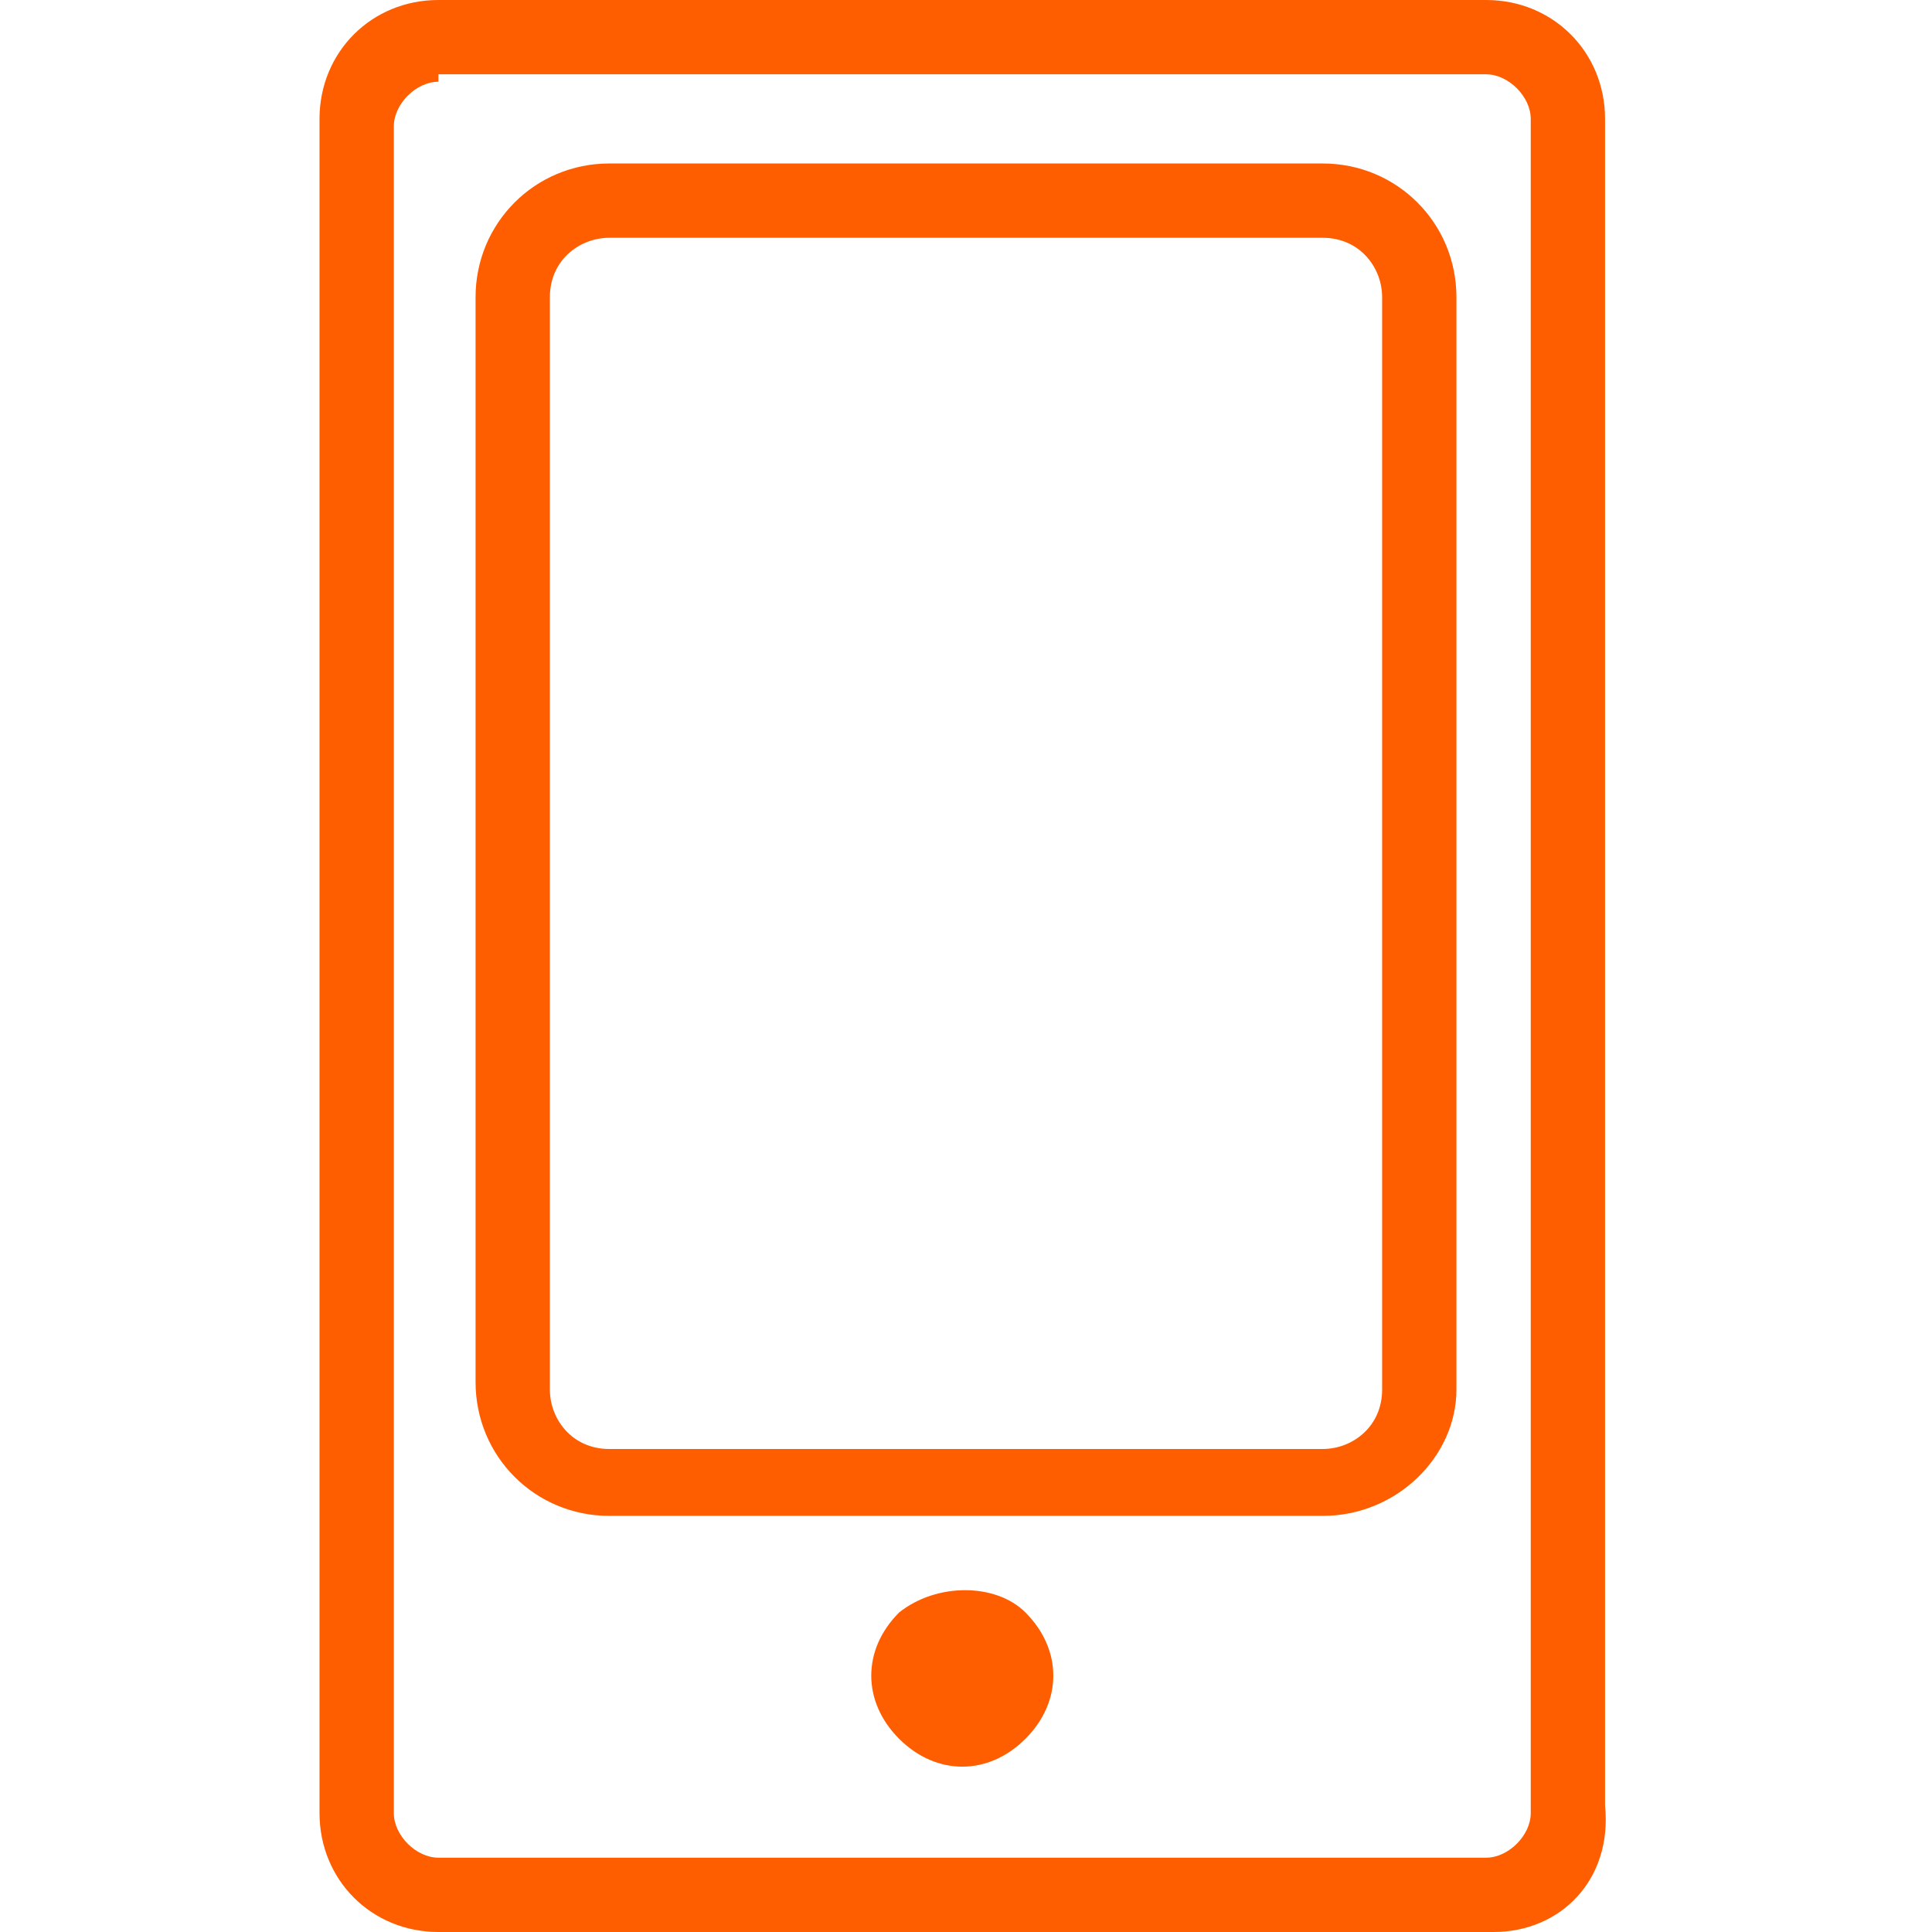 <?xml version="1.0" encoding="utf-8"?>
<!-- Generator: Adobe Illustrator 27.0.0, SVG Export Plug-In . SVG Version: 6.00 Build 0)  -->
<svg version="1.1" id="Layer_1" xmlns="http://www.w3.org/2000/svg" xmlns:xlink="http://www.w3.org/1999/xlink" x="0px" y="0px"
	 viewBox="0 0 26 26" style="enable-background:new 0 0 26 26;" xml:space="preserve">
<style type="text/css">
	.st0{fill:#FF5E00;}
</style>
<g>
	<g>
		<path class="st0" d="M20.1,26H5.9c-0.9,0-1.6-0.7-1.6-1.6V1.6C4.3,0.7,5,0,5.9,0h14.1c0.9,0,1.6,0.7,1.6,1.6v22.7
			C21.7,25.3,21,26,20.1,26z M5.9,1.1c-0.3,0-0.6,0.3-0.6,0.6v22.7c0,0.3,0.3,0.6,0.6,0.6h14.1c0.3,0,0.6-0.3,0.6-0.6V1.6
			c0-0.3-0.3-0.6-0.6-0.6H5.9z"/>
	</g>
	<g>
		<g>
			<path class="st0" d="M17.8,20.4H8.2c-1,0-1.8-0.8-1.8-1.8V4c0-1,0.8-1.8,1.8-1.8h9.6c1,0,1.8,0.8,1.8,1.8v14.7
				C19.6,19.6,18.8,20.4,17.8,20.4z M8.2,3.2C7.8,3.2,7.4,3.5,7.4,4v14.7c0,0.4,0.3,0.8,0.8,0.8h9.6c0.4,0,0.8-0.3,0.8-0.8V4
				c0-0.4-0.3-0.8-0.8-0.8H8.2z"/>
		</g>
		<g>
			<path class="st0" d="M13.8,21.7c0.5,0.5,0.5,1.2,0,1.7c-0.5,0.5-1.2,0.5-1.7,0c-0.5-0.5-0.5-1.2,0-1.7
				C12.6,21.3,13.4,21.3,13.8,21.7z"/>
		</g>
	</g>
</g>
</svg>
